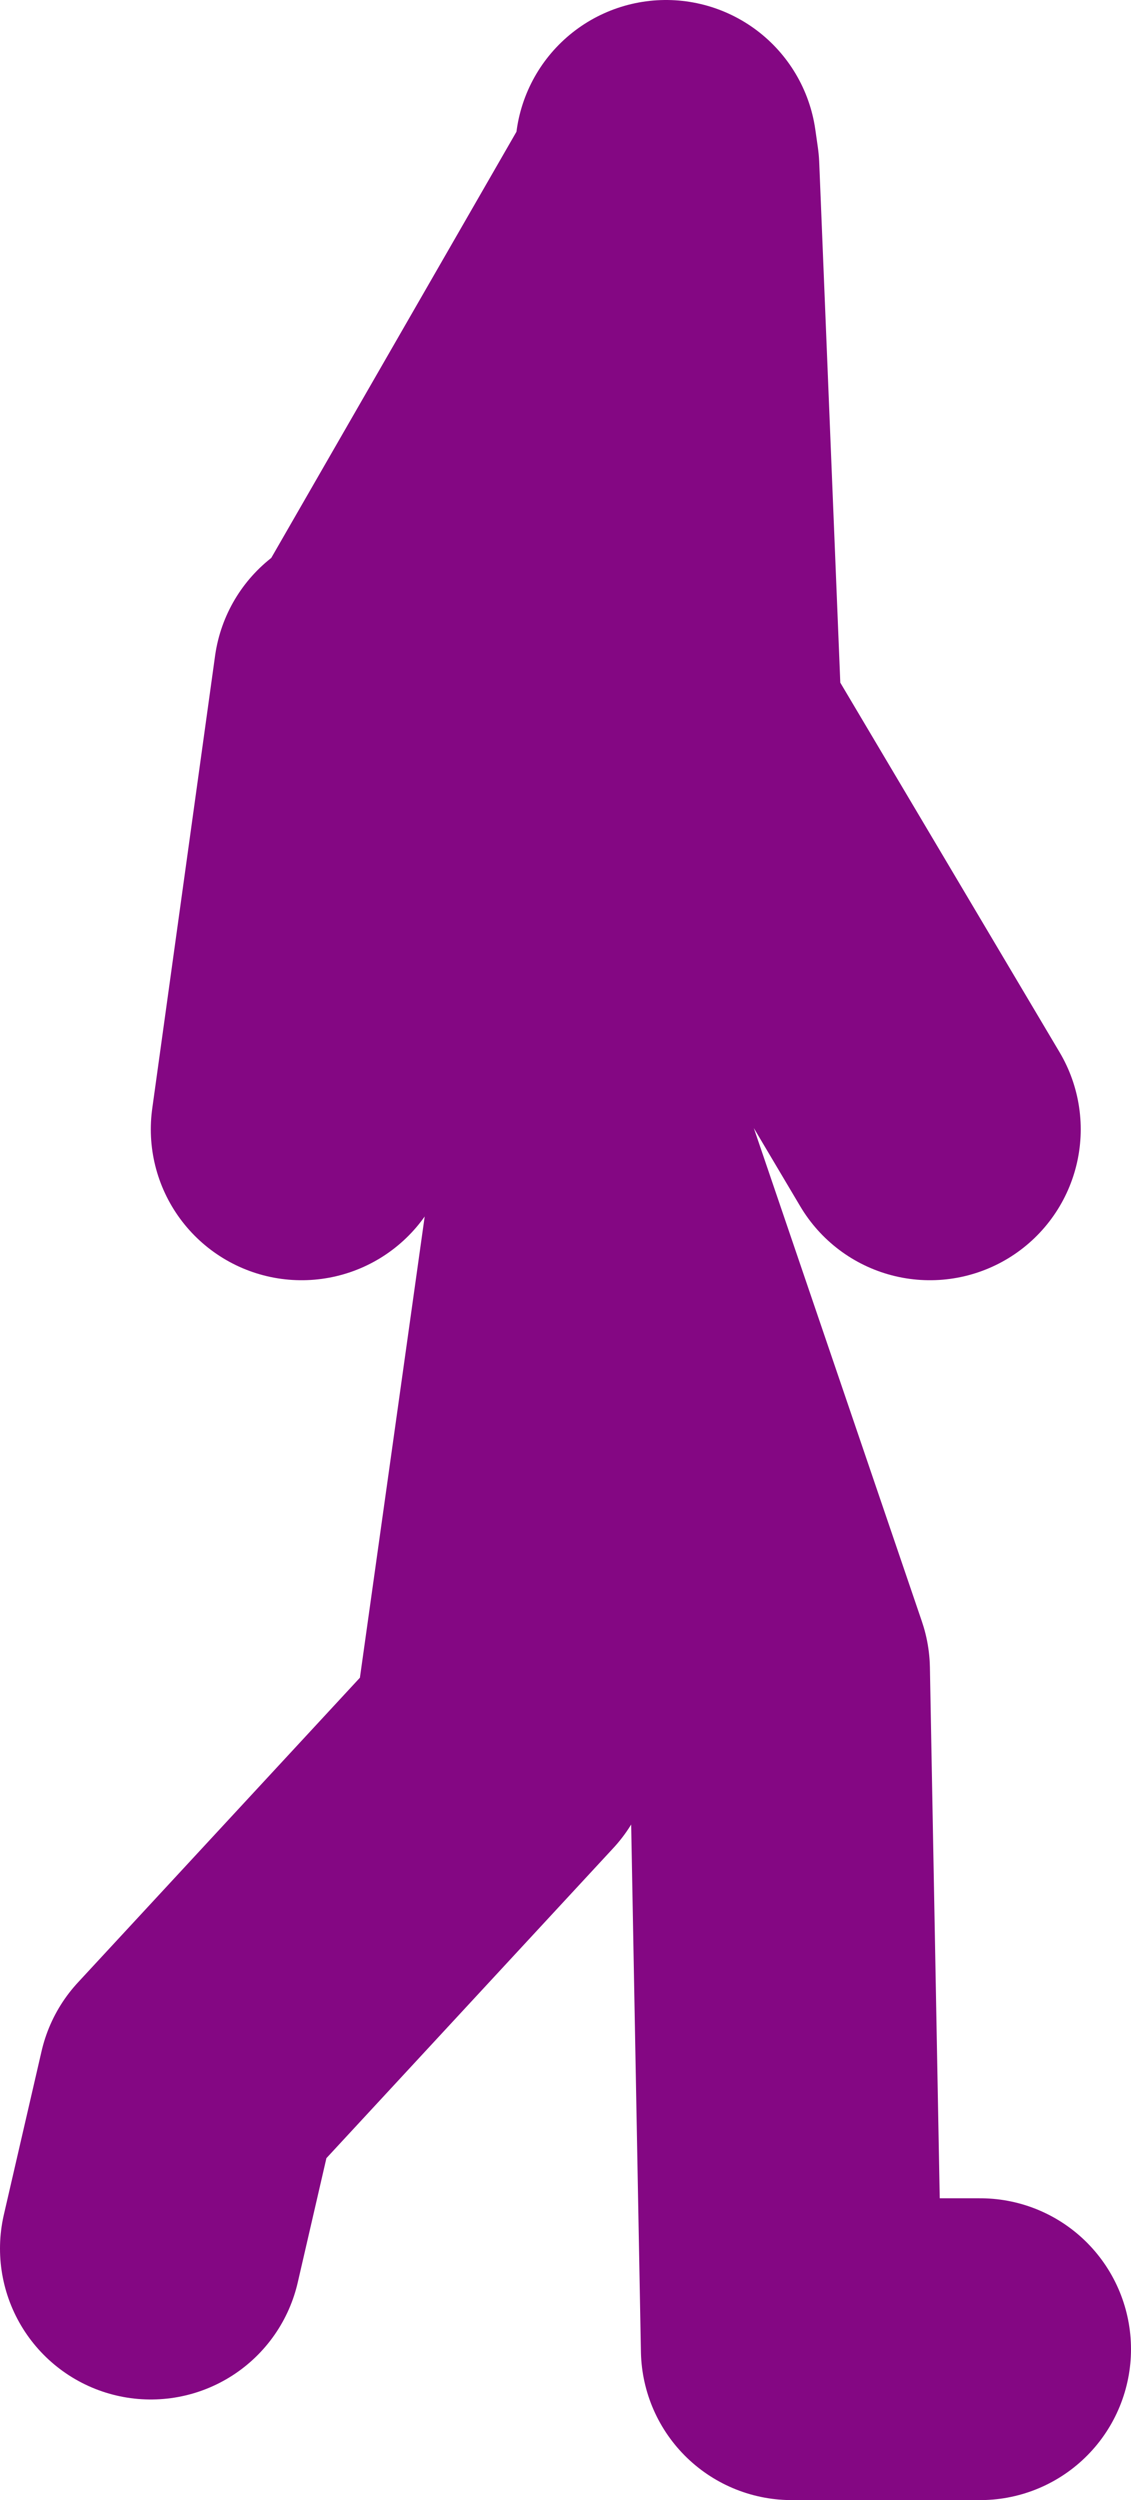 <?xml version="1.0" encoding="UTF-8" standalone="no"?>
<svg xmlns:xlink="http://www.w3.org/1999/xlink" height="49.7px" width="22.5px" xmlns="http://www.w3.org/2000/svg">
  <g transform="matrix(1.0, 0.0, 0.0, 1.0, -42.5, 16.35)">
    <path d="M61.0 6.1 L56.25 -1.9 55.8 -13.0 55.7 -12.8 54.5 -4.15 54.25 5.85 58.0 16.85 58.25 30.35 62.0 30.35 M50.0 -2.9 L55.7 -12.8 55.75 -13.35 55.8 -13.0 M45.5 28.35 L46.25 25.1 52.5 18.35 54.25 5.9 54.25 5.85 M49.75 -2.9 L48.5 6.1" fill="none" stroke="#840783" stroke-linecap="round" stroke-linejoin="round" stroke-width="6.0"/>
  </g>
</svg>
